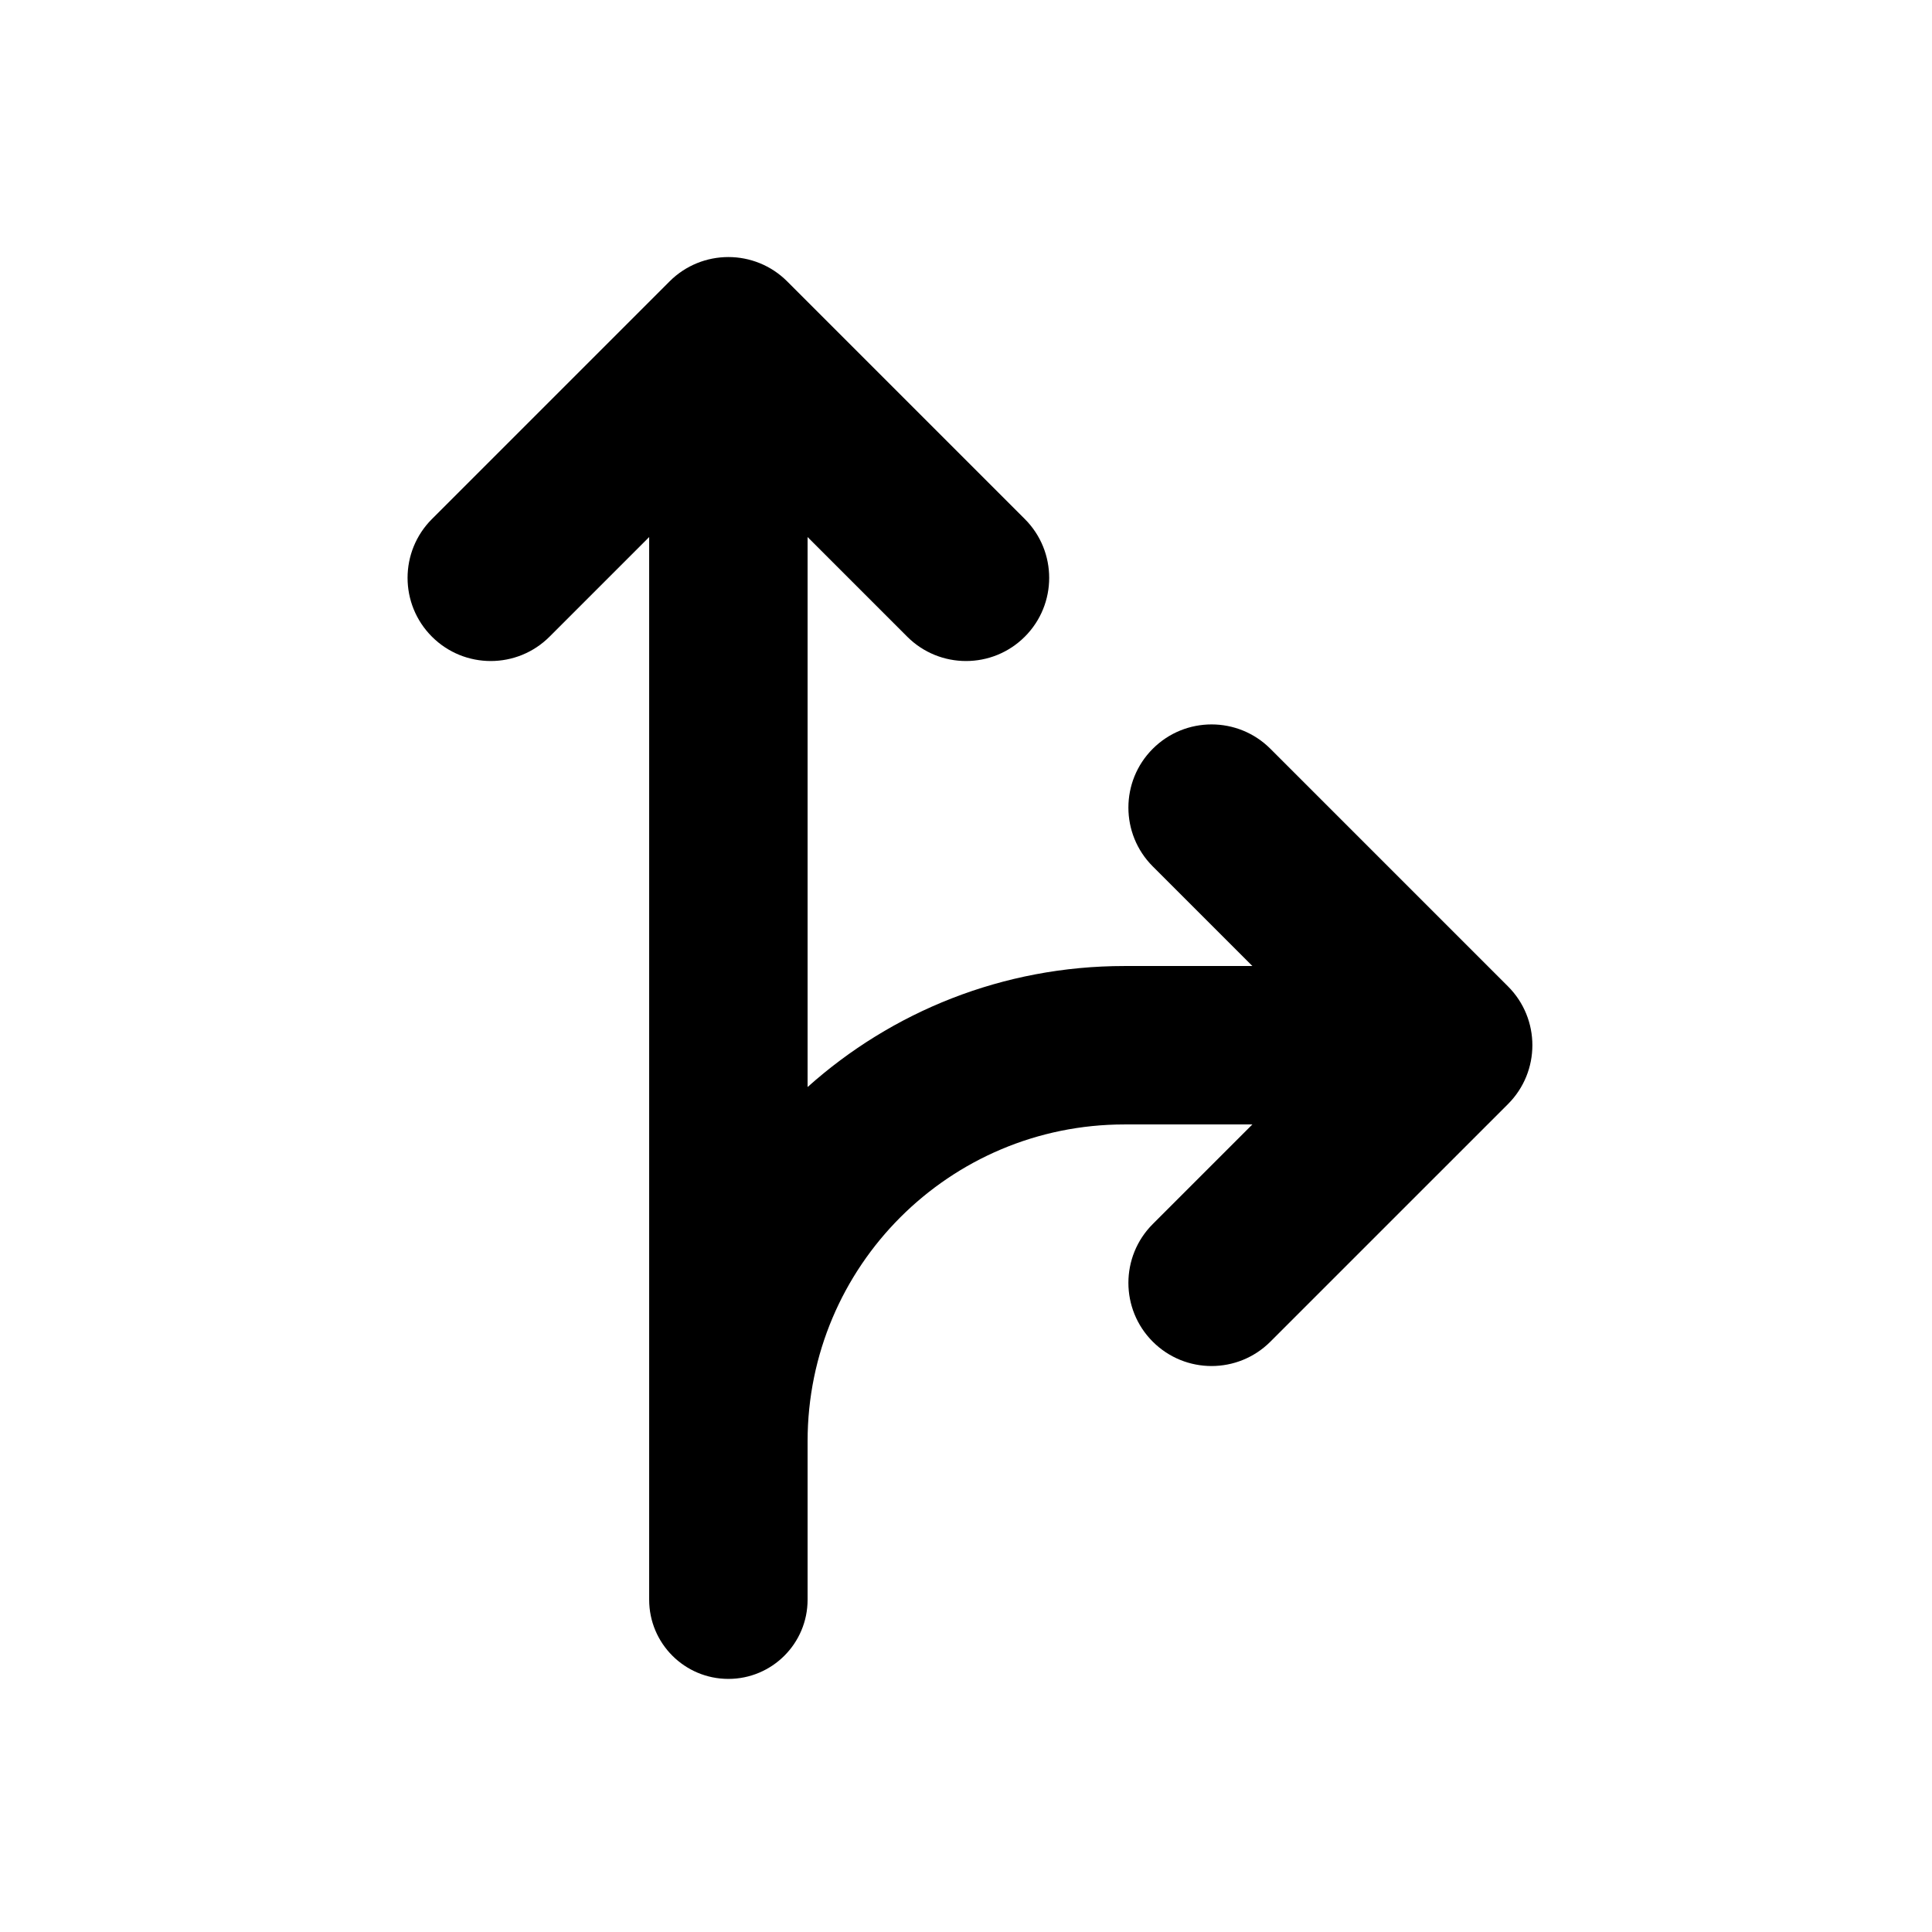 <?xml version="1.0" encoding="UTF-8"?>
<!-- Uploaded to: ICON Repo, www.iconrepo.com, Generator: ICON Repo Mixer Tools -->
<svg fill="#000000" width="800px" height="800px" version="1.1" viewBox="144 144 512 512" xmlns="http://www.w3.org/2000/svg">
 <path d="m358.02 525.95v41.984c0 11.594-9.398 20.992-20.992 20.992s-20.992-9.398-20.992-20.992v-281.61l-26.398 26.398c-8.609 8.609-22.566 8.609-31.172 0-8.609-8.605-8.609-22.562 0-31.172l62.977-62.977c8.605-8.605 22.562-8.605 31.172 0l62.977 62.977c8.605 8.609 8.605 22.566 0 31.172-8.609 8.609-22.566 8.609-31.172 0l-26.398-26.398v145.75c22.281-19.945 51.707-32.07 83.969-32.07h33.902l-26.398-26.398c-8.609-8.609-8.609-22.566 0-31.172 8.609-8.609 22.562-8.609 31.172 0l62.977 62.977c8.605 8.605 8.605 22.562 0 31.172l-62.977 62.973c-8.609 8.609-22.562 8.609-31.172 0-8.609-8.605-8.609-22.562 0-31.168l26.398-26.398h-33.902c-46.375 0-83.969 37.594-83.969 83.965z"/>
</svg>